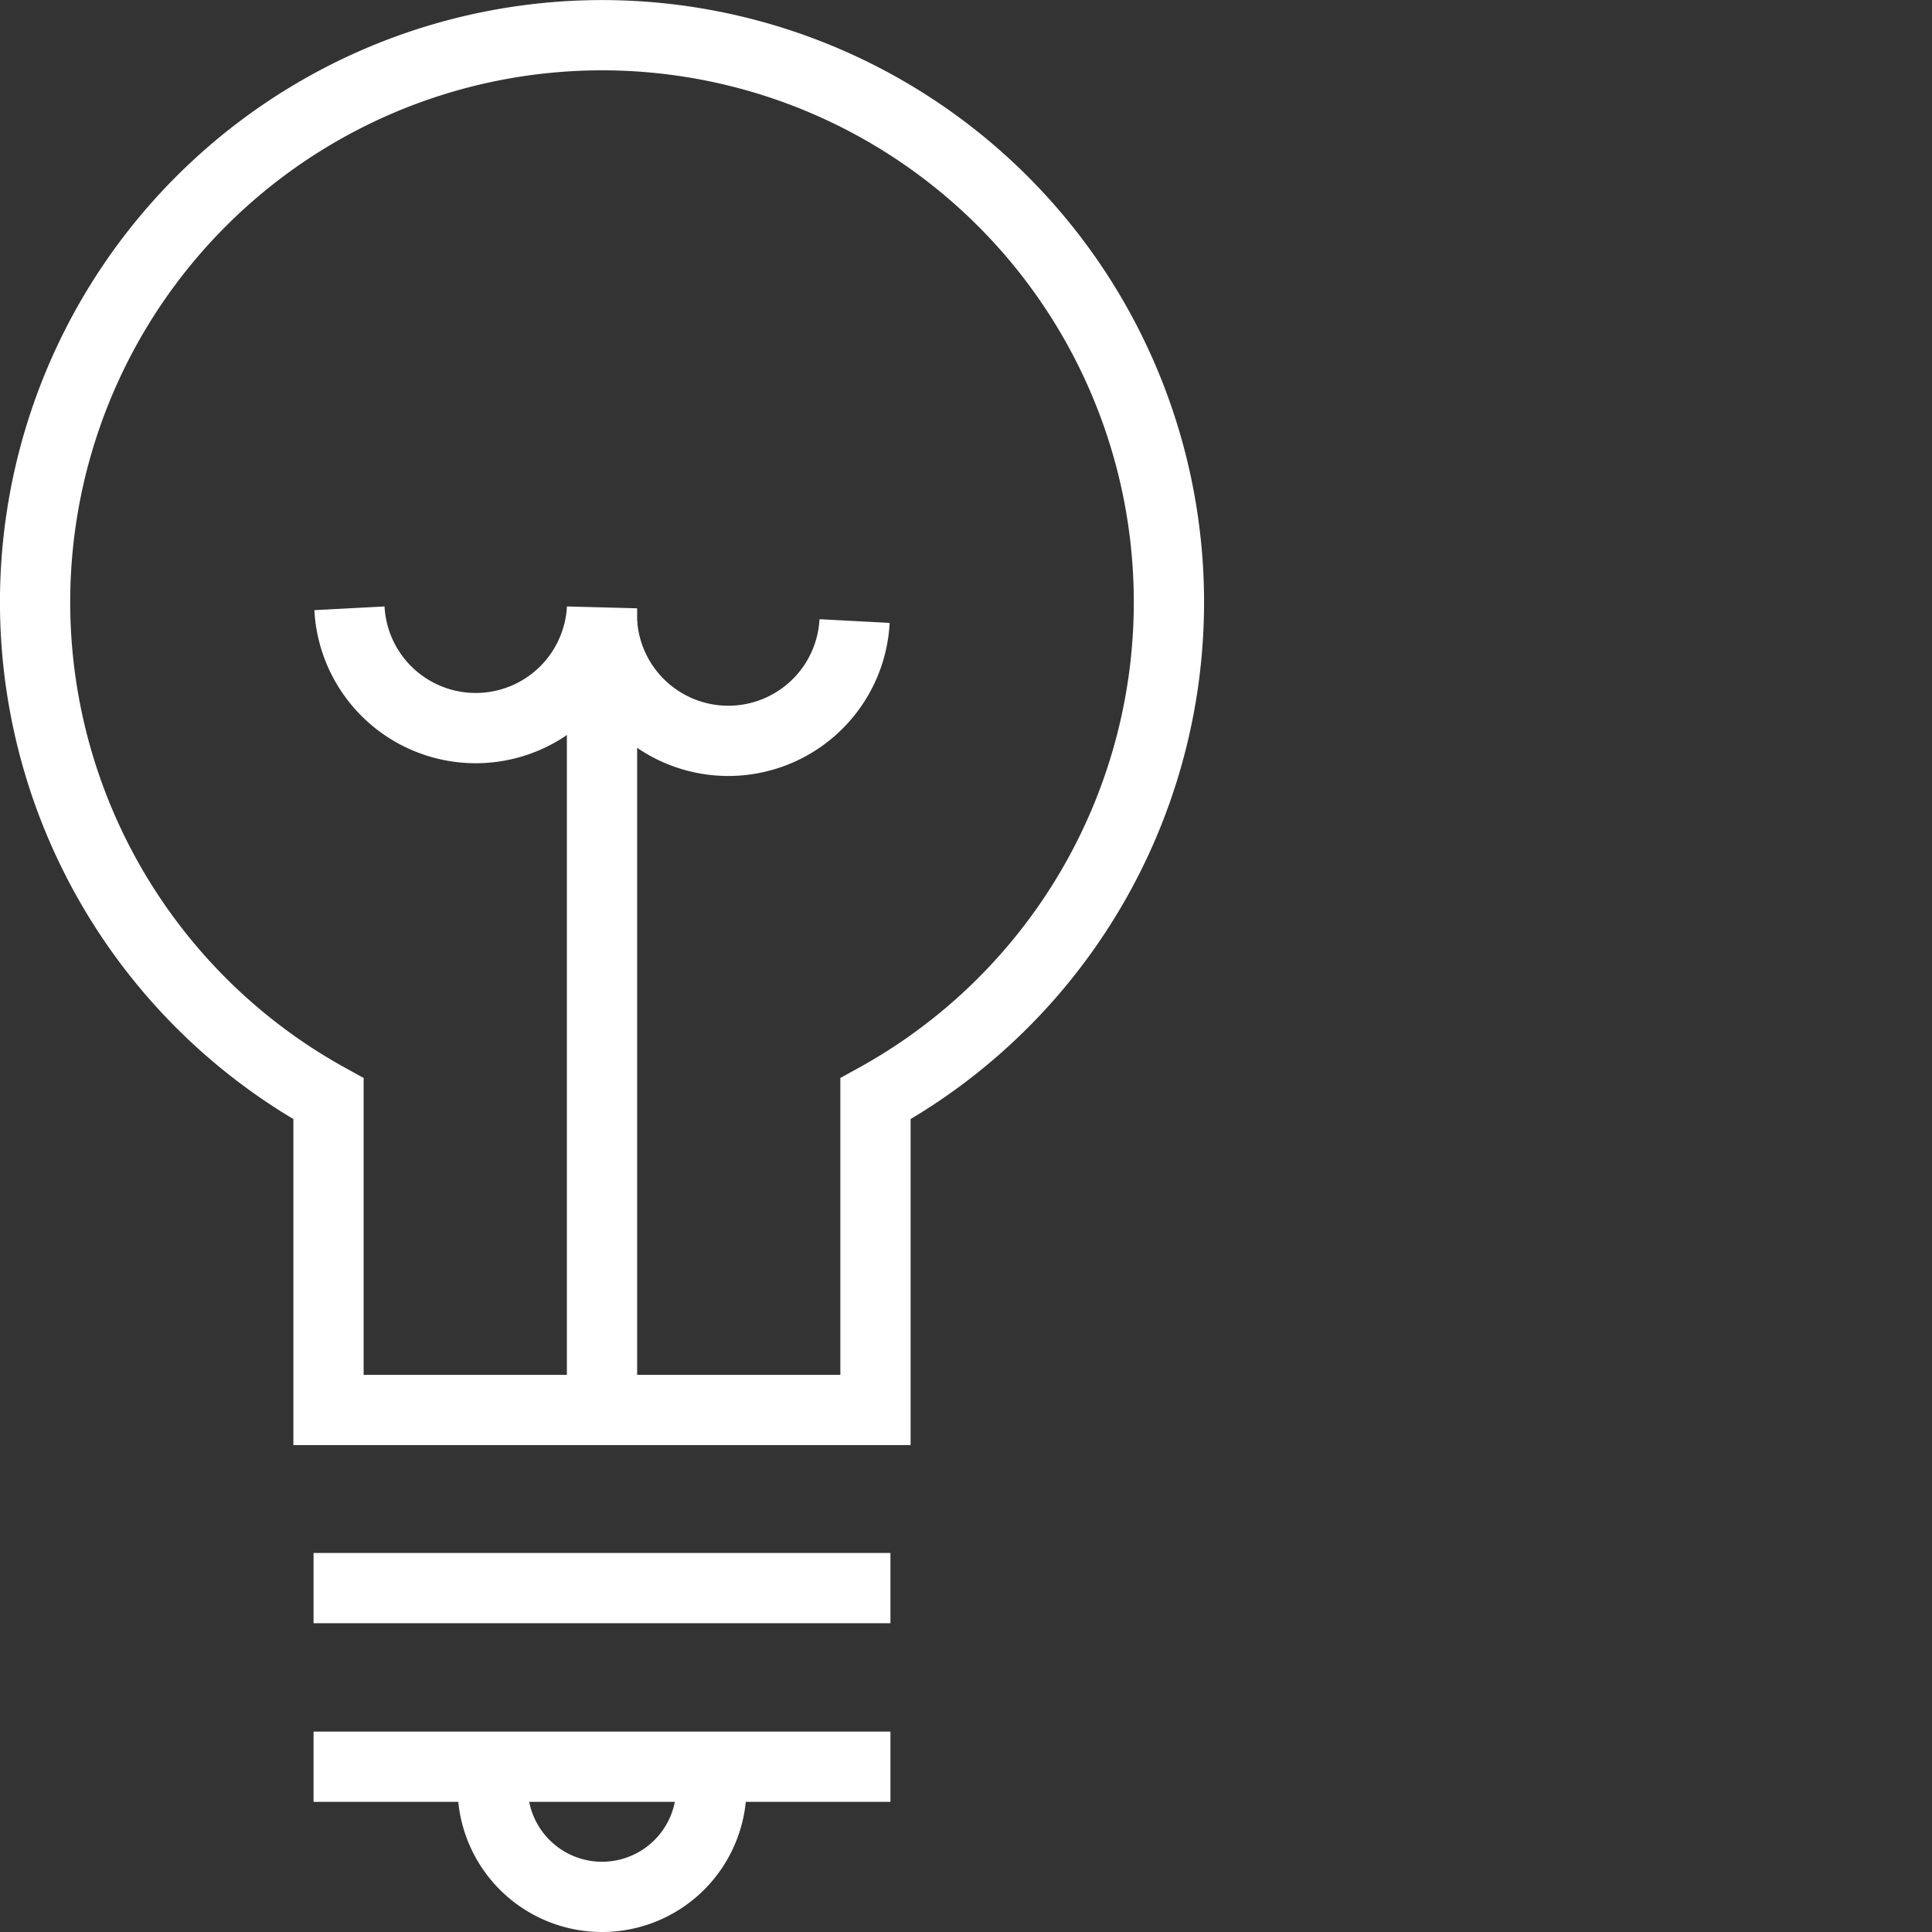 <svg xmlns="http://www.w3.org/2000/svg" width="55" height="55.001" viewBox="0 0 55 55.001">
  <rect x="0" y="0" width="55" height="55.001" fill="#333333" stroke="none"/>
  <g id="ICON_-_Design" data-name="ICON - Design" transform="translate(0 0.001)">
    <g id="ICON_-_New" data-name="ICON - New" transform="translate(1 0.999)">
      <path id="Stroke_1" data-name="Stroke 1" d="M.5,22.459V0" transform="translate(15.638 16.68)" fill="none" stroke="#fff" stroke-miterlimit="10" stroke-width="2"/>
      <path id="Stroke_2" data-name="Stroke 2" d="M0,.5H16.423" transform="translate(7.926 48.795)" fill="none" stroke="#fff" stroke-miterlimit="10" stroke-width="2"/>
      <path id="Stroke_3" data-name="Stroke 3" d="M0,.5H16.423" transform="translate(7.926 43.71)" fill="none" stroke="#fff" stroke-miterlimit="10" stroke-width="2"/>
      <g id="Group_10" data-name="Group 10">
        <path id="Stroke_4" data-name="Stroke 4" d="M32.277,16.139A16.139,16.139,0,1,0,8.352,30.278v8.861H23.923V30.278A16.135,16.135,0,0,0,32.277,16.139Z" fill="none" stroke="#fff" stroke-miterlimit="10" stroke-width="2"/>
        <path id="Stroke_6" data-name="Stroke 6" d="M6.225,0A3.112,3.112,0,0,1,3.113,3.112,3.112,3.112,0,0,1,0,0" transform="translate(13.026 49.888)" fill="none" stroke="#fff" stroke-miterlimit="10" stroke-width="2"/>
        <path id="Stroke_8" data-name="Stroke 8" d="M0,0A3.6,3.6,0,0,0,7.19,0V.363a3.6,3.6,0,0,0,7.19,0" transform="translate(8.948 16.317)" fill="none" stroke="#fff" stroke-miterlimit="10" stroke-width="2"/>
      </g>
    </g>
  </g>
</svg>
